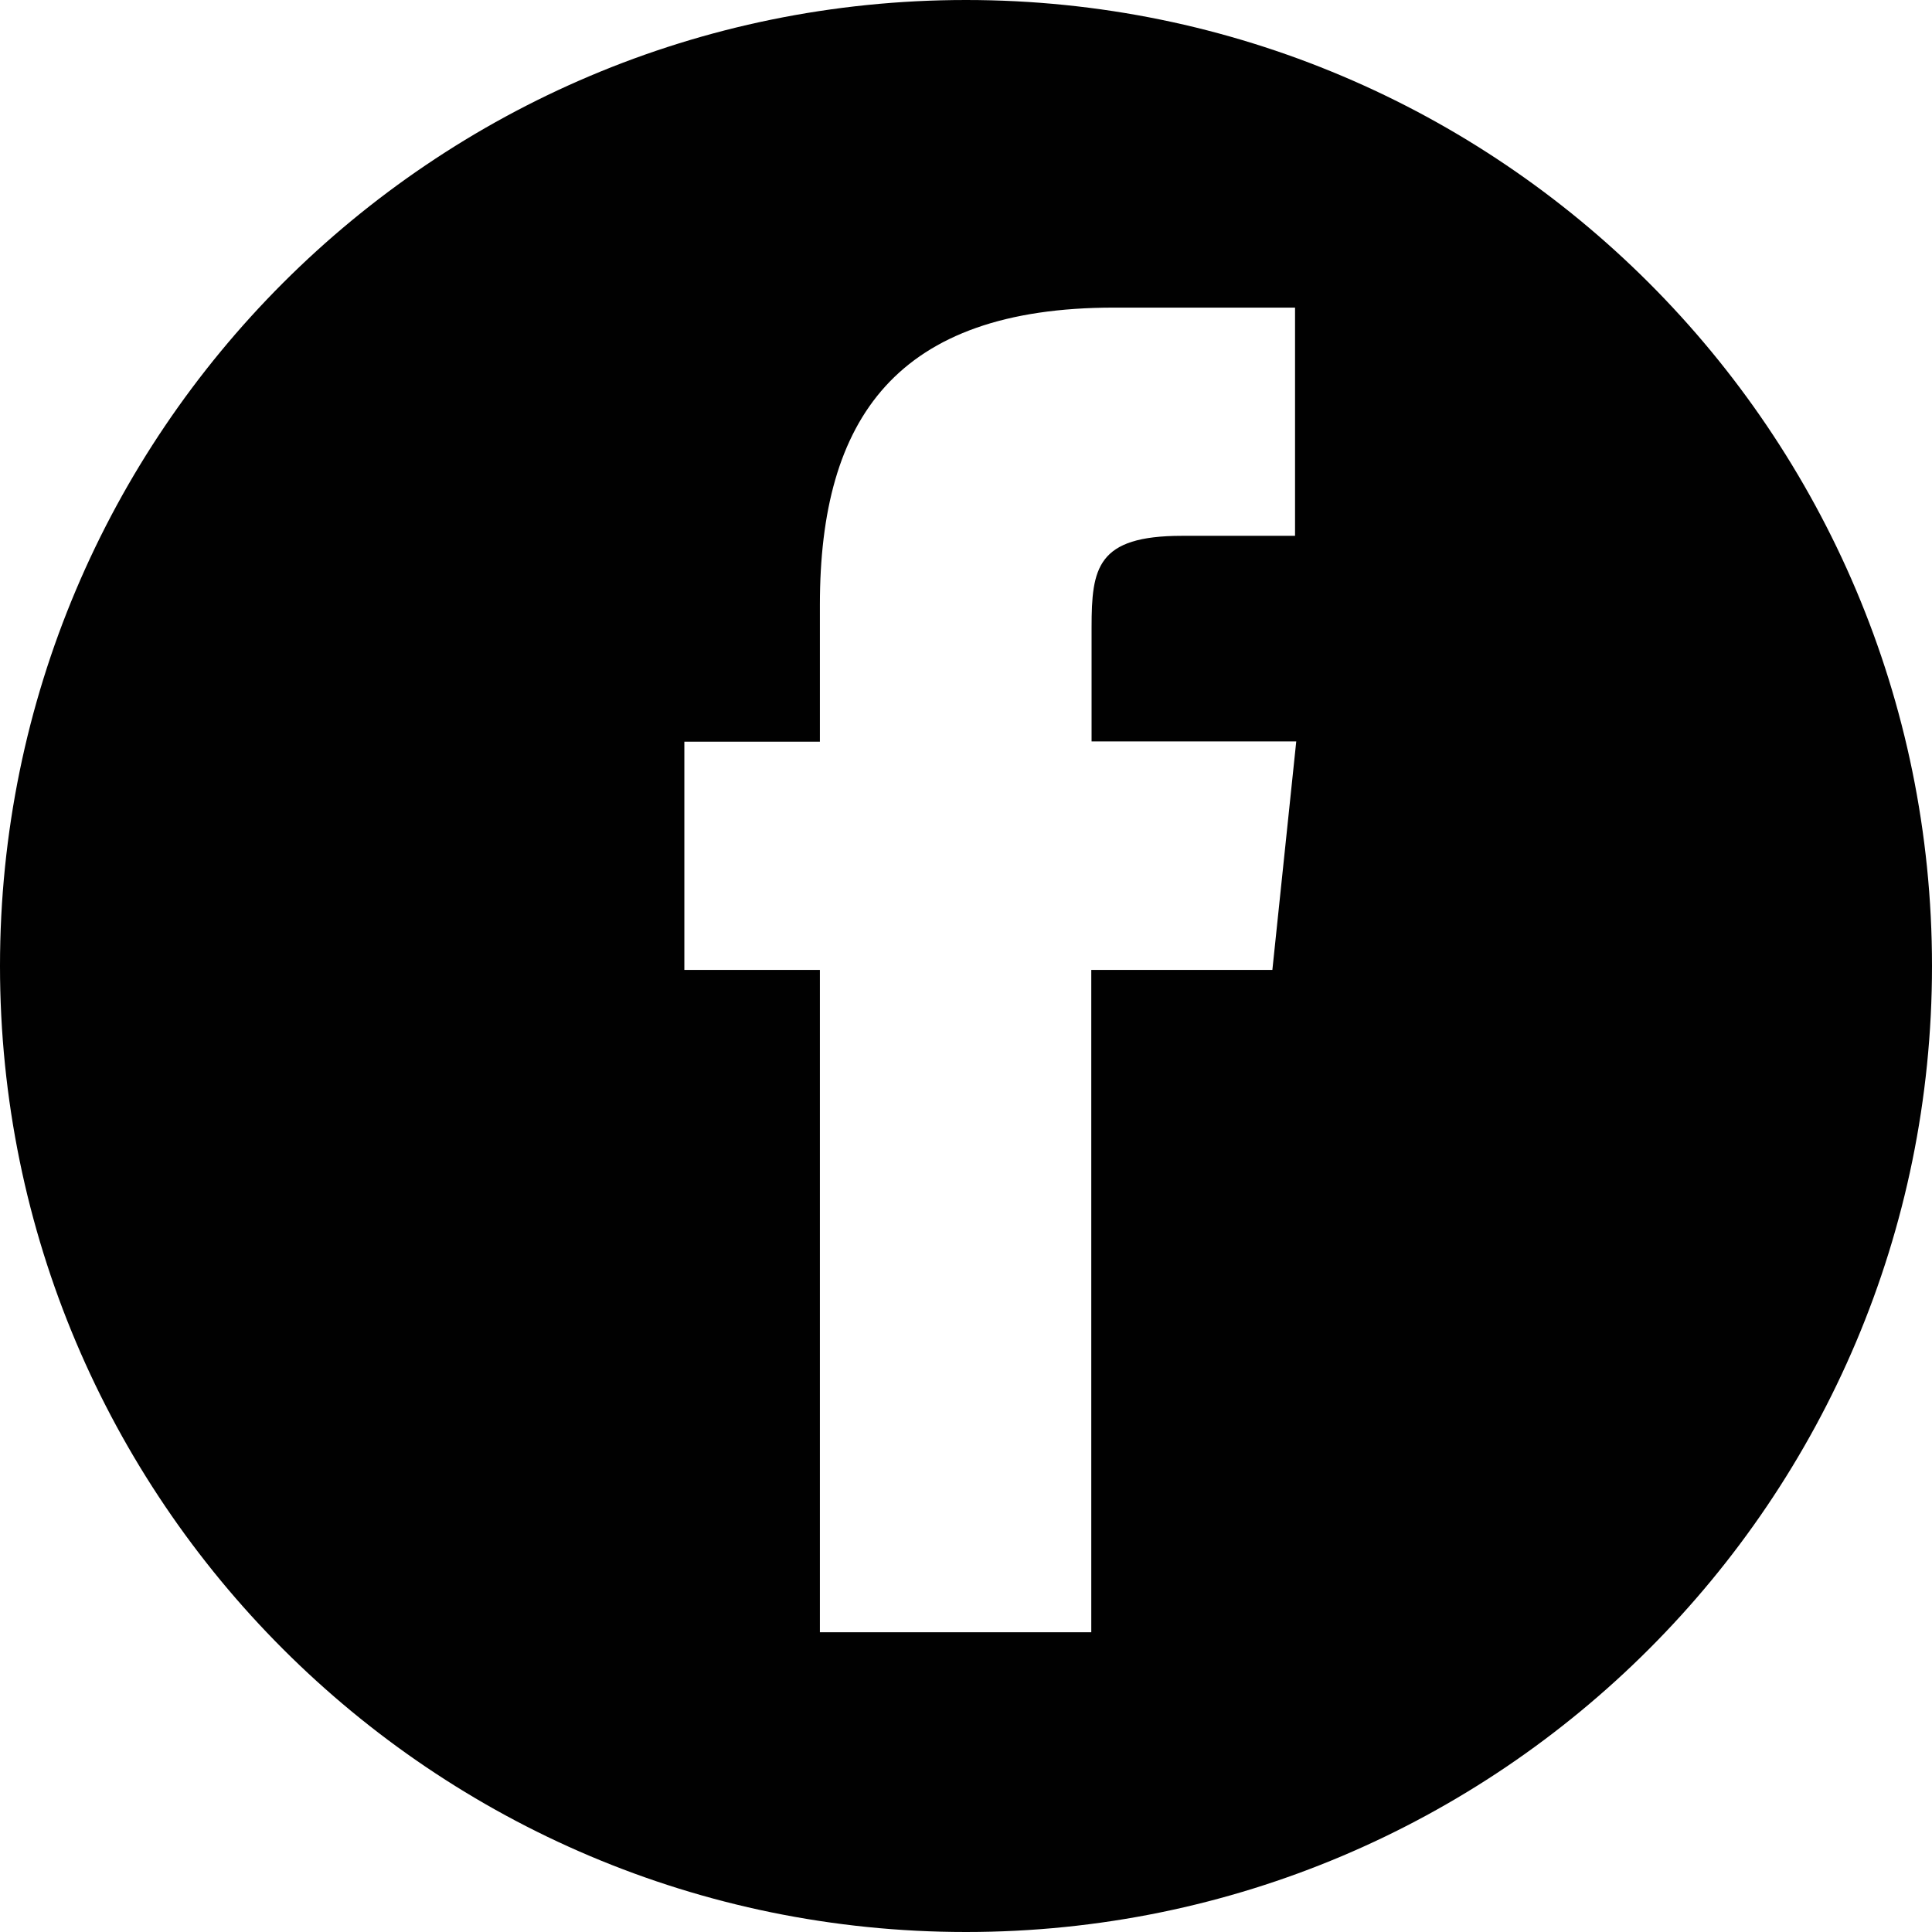 <?xml version="1.0" encoding="UTF-8"?> <svg xmlns="http://www.w3.org/2000/svg" id="Layer_2" data-name="Layer 2" viewBox="0 0 64 64"><defs><style> .cls-1 { fill: #010101; } </style></defs><g id="Layer_1-2" data-name="Layer 1"><path class="cls-1" d="M32,0C14.33,0,0,14.33,0,32s14.33,32,32,32,32-14.33,32-32S49.67,0,32,0ZM42.15,32.13h-6v21.94h-8.99v-21.94h-4.49v-7.56h4.49v-4.54c0-6.17,2.54-9.84,9.74-9.84h6v7.56h-3.75c-2.81,0-2.99,1.06-2.99,3.03v3.78s6.78,0,6.78,0l-.79,7.56h0Z"></path></g></svg> 